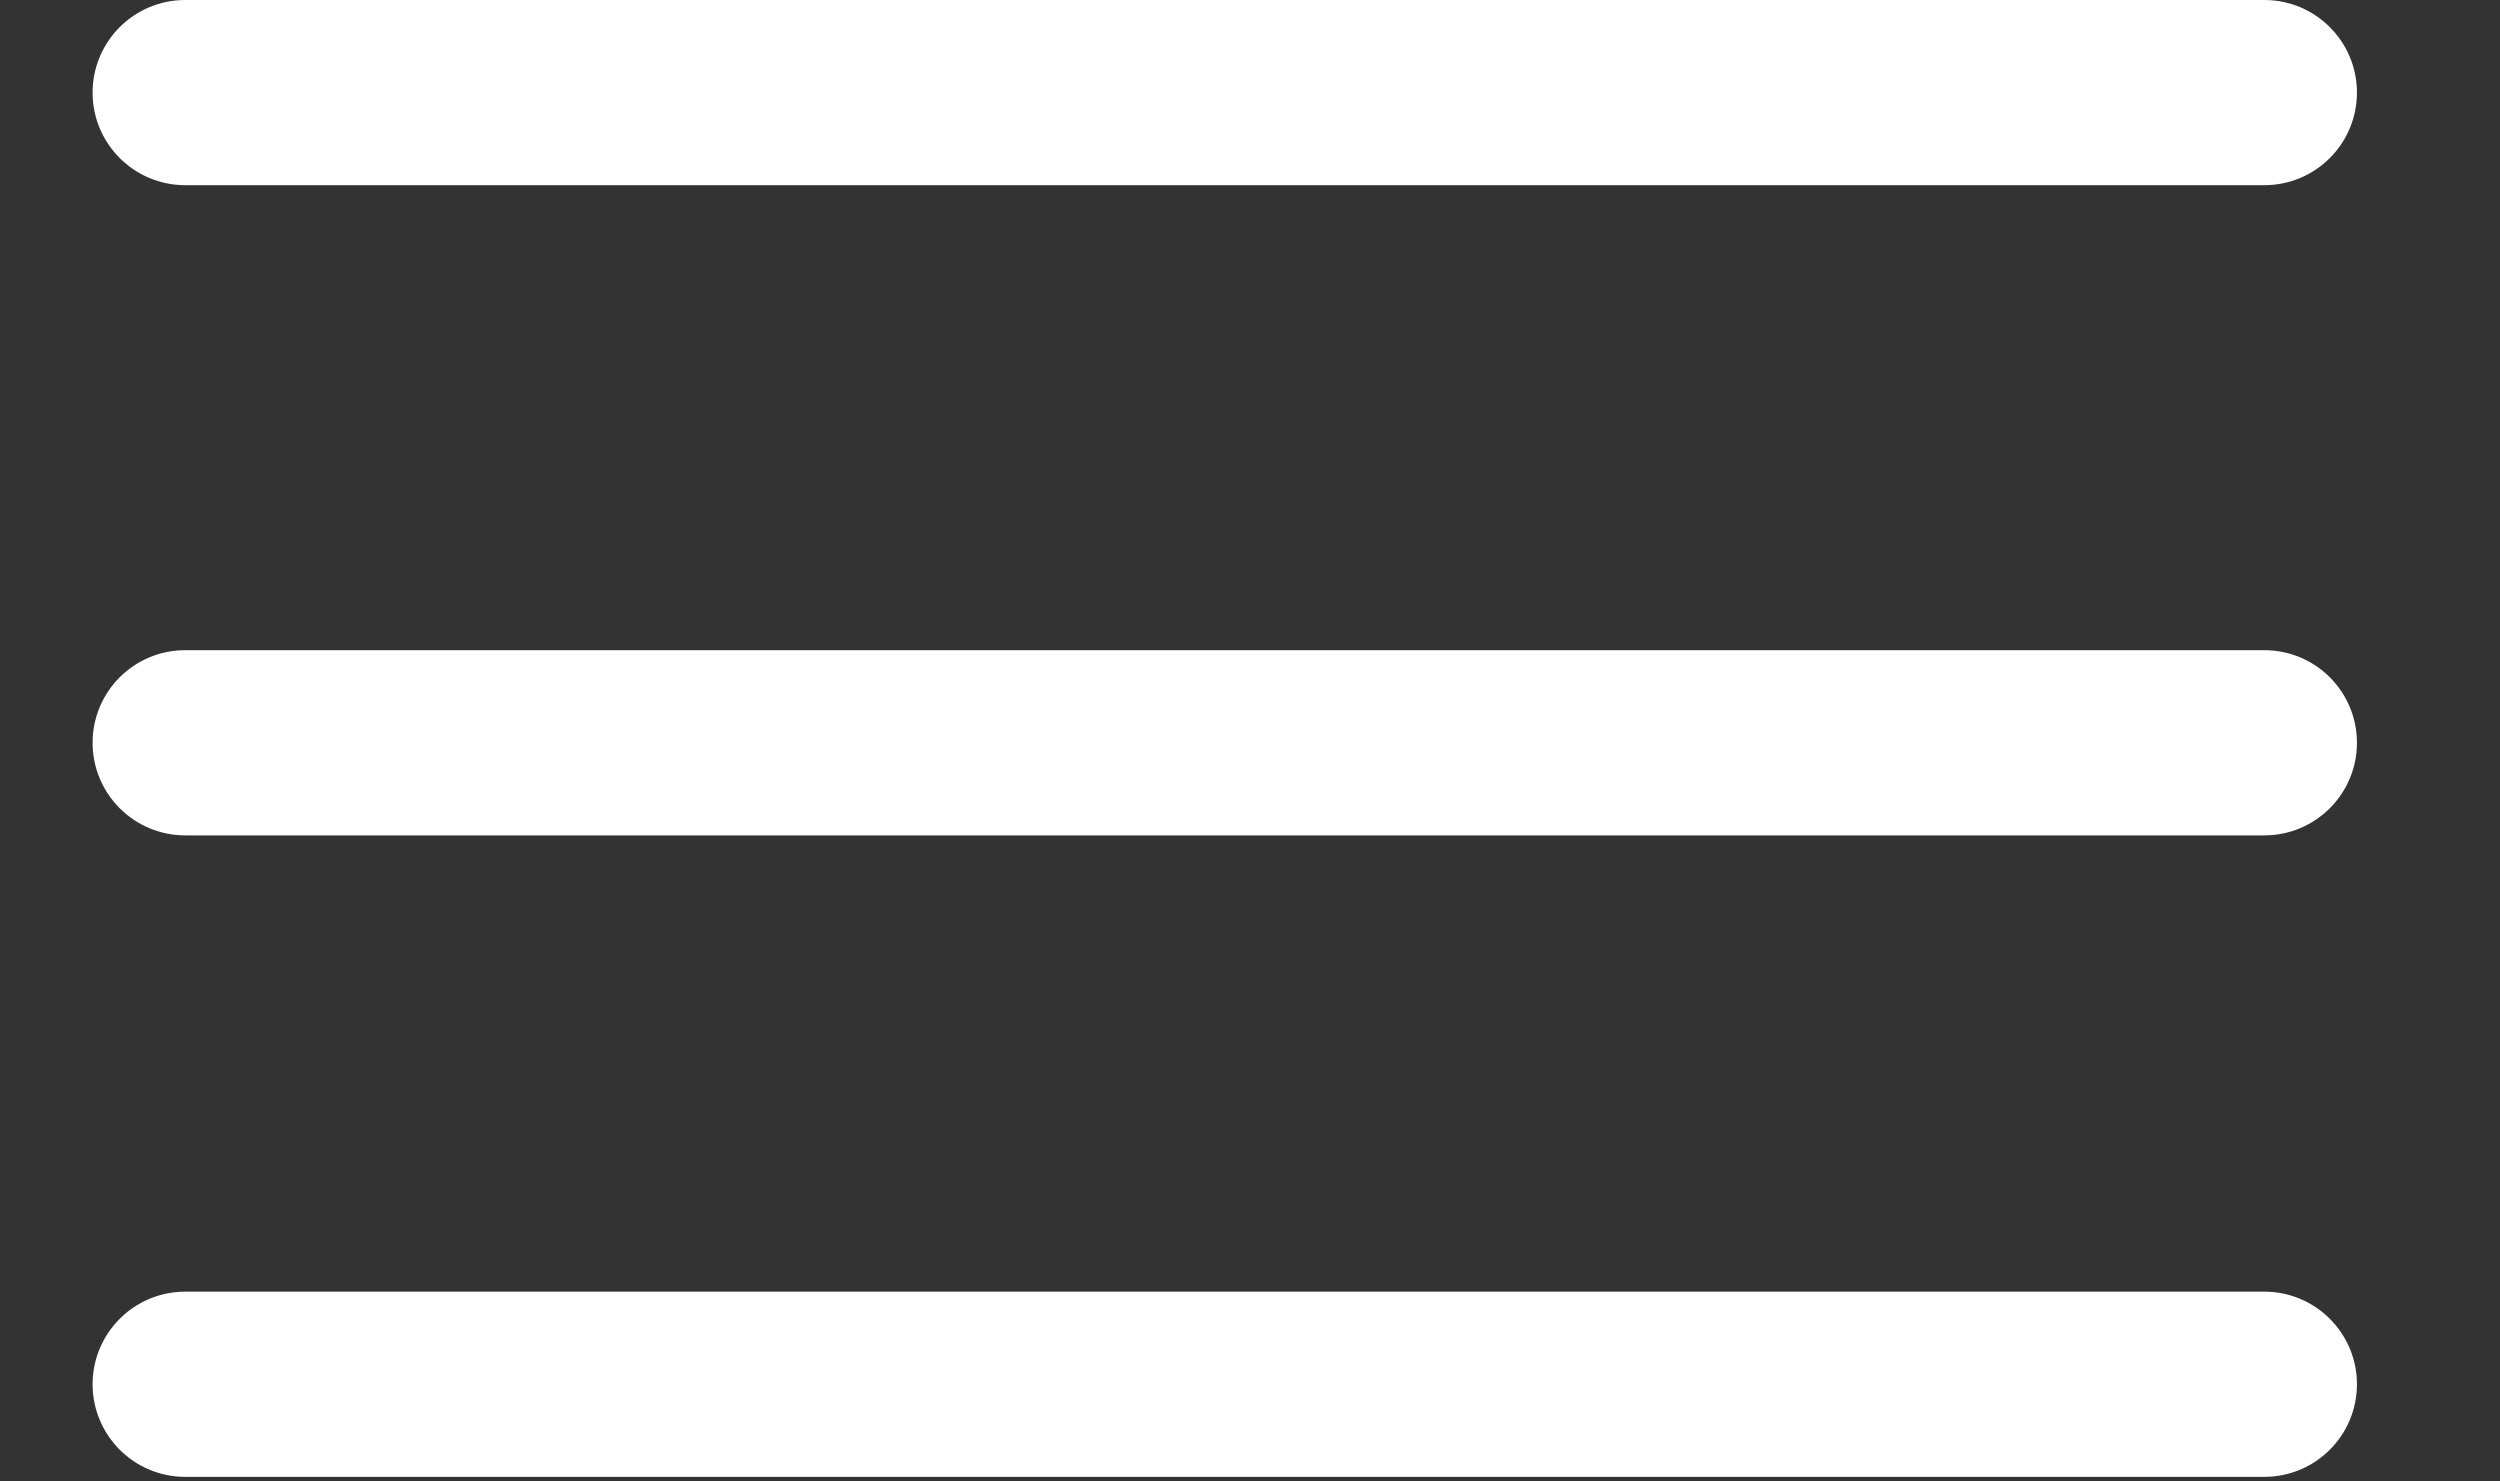 <svg width="27" height="16" viewBox="0 0 27 16" fill="none" xmlns="http://www.w3.org/2000/svg">
<rect x="0" y="0" width="27" height="16" fill="#333333" stroke="none"/>
<path fill-rule="evenodd" clip-rule="evenodd" d="M25.455 1C25.455 1.552 25.007 2 24.455 2H2C1.448 2 1 1.552 1 1V1C1 0.448 1.448 0 2 0H16.248H24.455C25.007 0 25.455 0.448 25.455 1V1ZM25.455 8.022C25.455 8.574 25.007 9.022 24.455 9.022H2C1.448 9.022 1 8.574 1 8.022V8.022C1 7.469 1.448 7.022 2 7.022H24.455C25.007 7.022 25.455 7.469 25.455 8.022V8.022ZM25.455 14.95C25.455 15.502 25.007 15.95 24.455 15.95H2C1.448 15.95 1 15.502 1 14.95V14.95C1 14.398 1.448 13.95 2 13.95H24.455C25.007 13.95 25.455 14.398 25.455 14.95V14.95Z" fill="white"/>
</svg>
